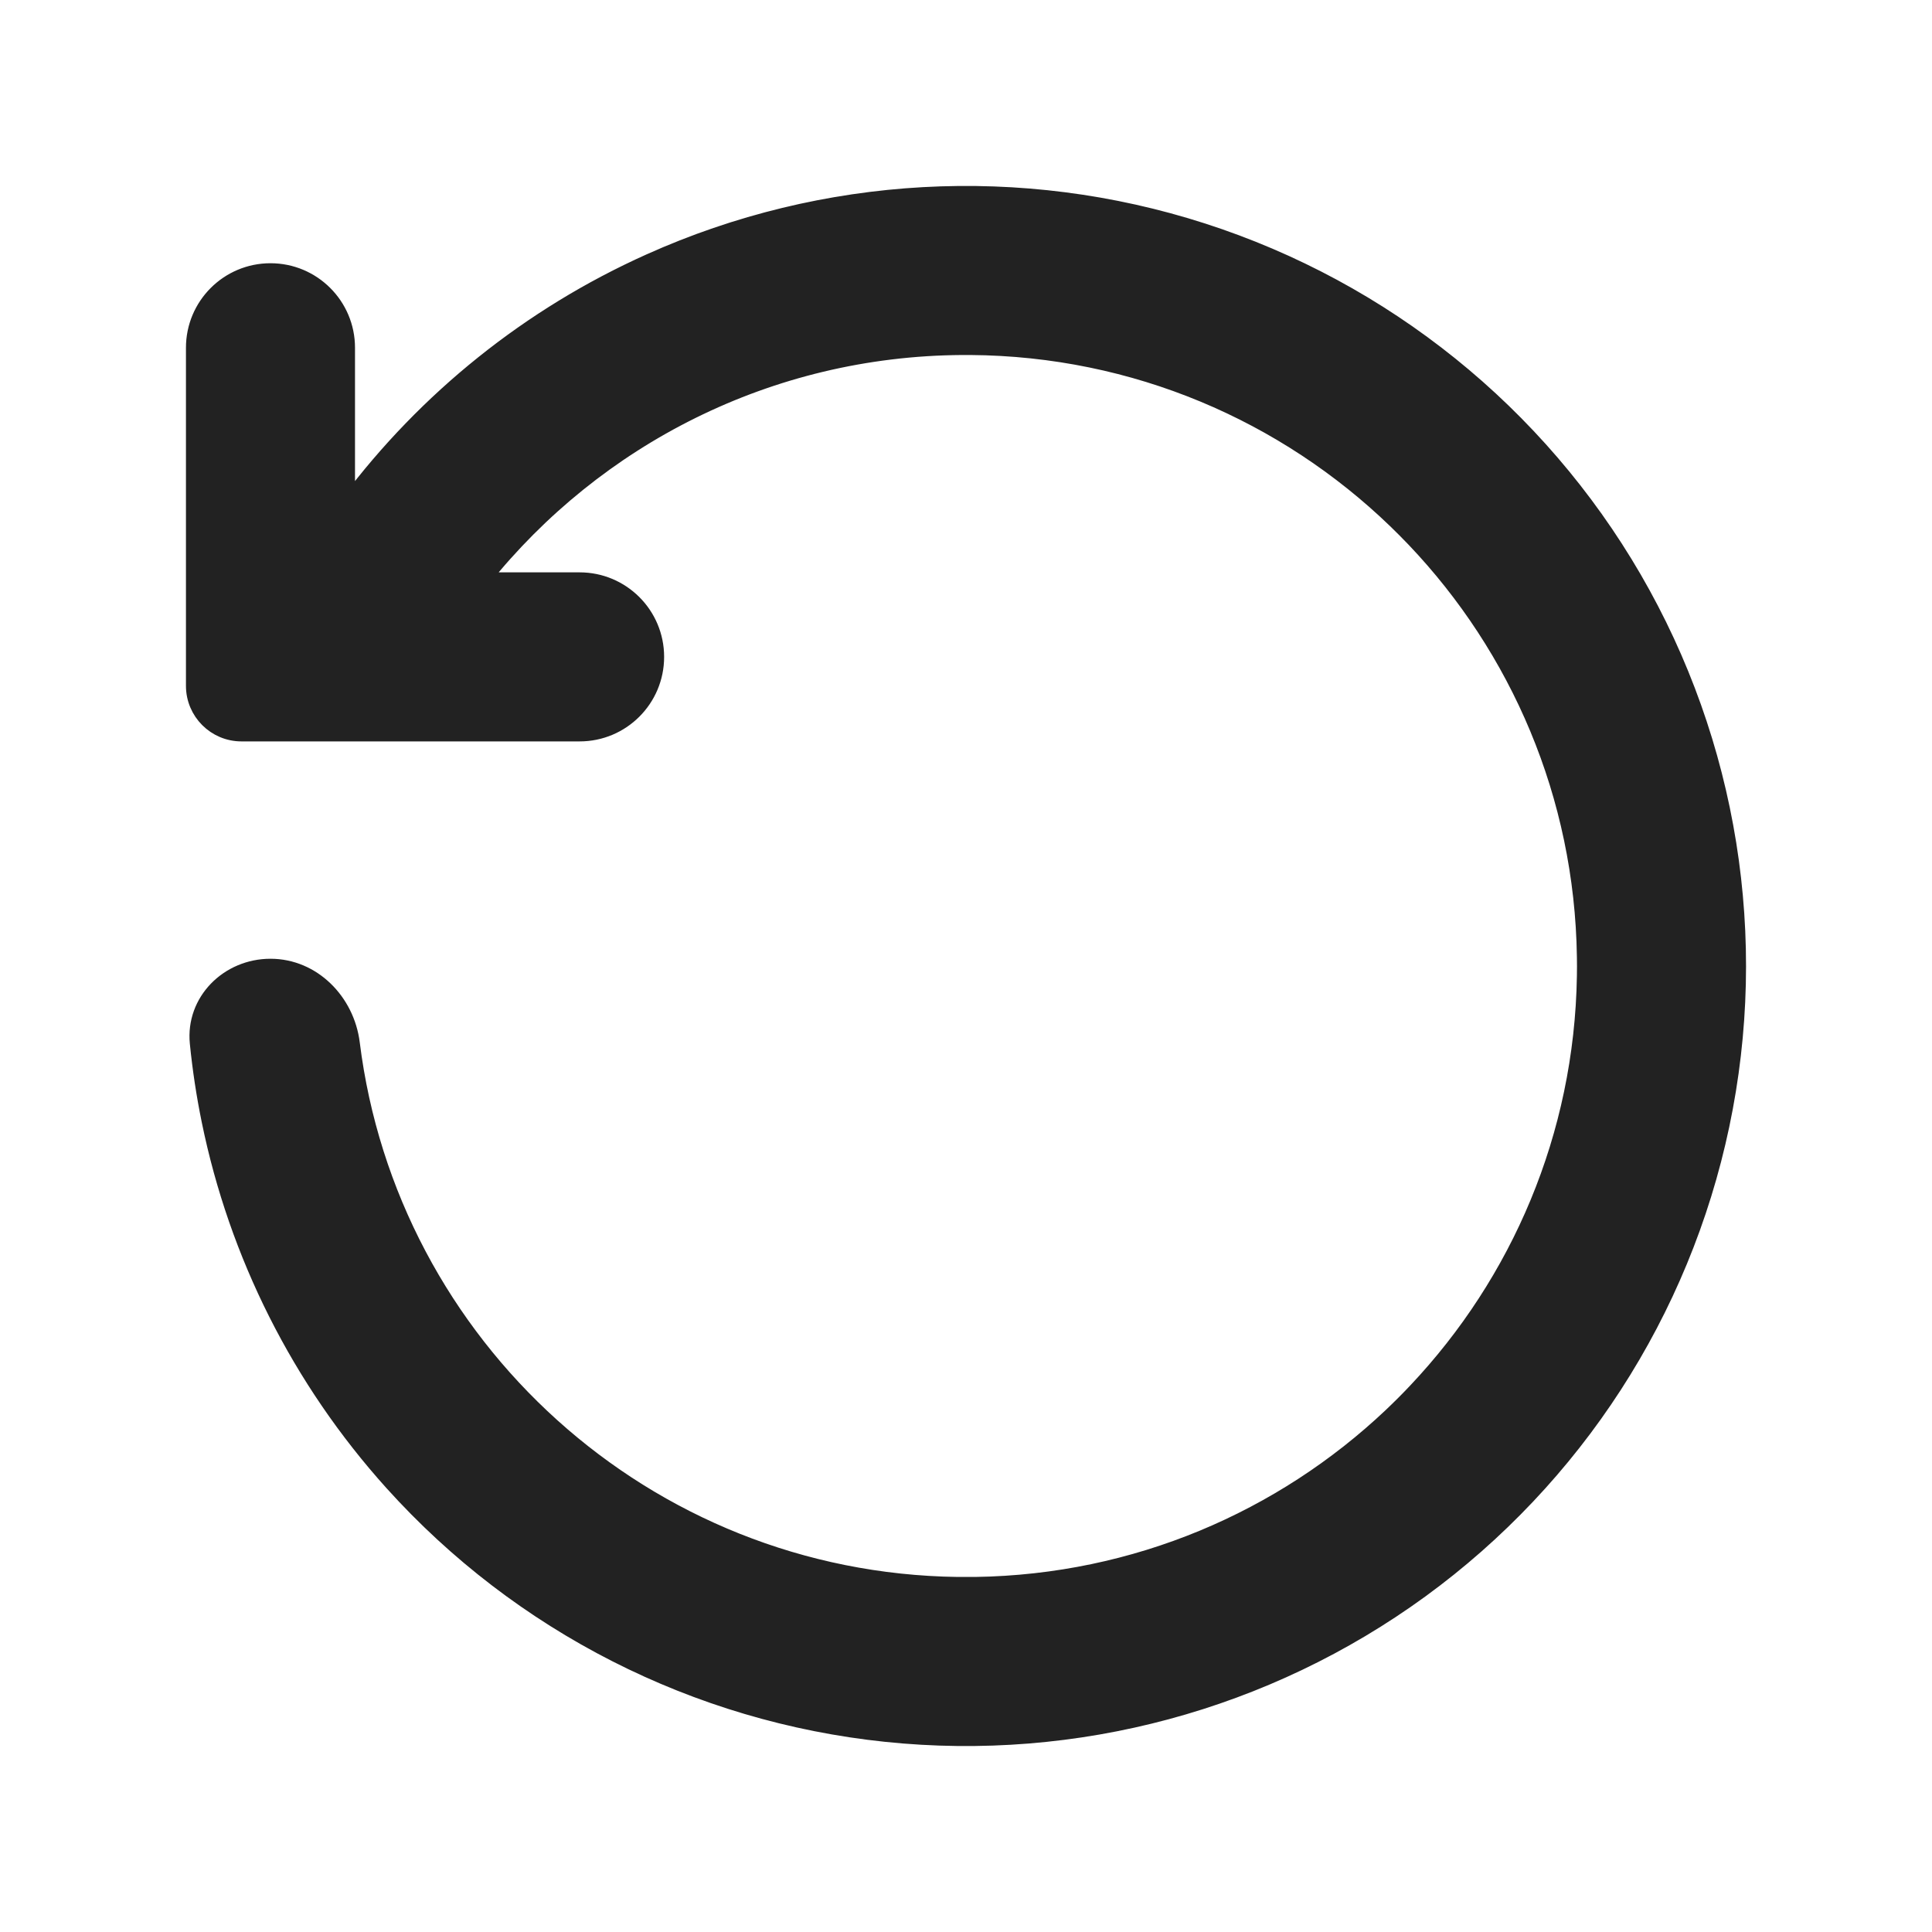 <svg width="40" height="40" viewBox="0 0 40 40" fill="none" xmlns="http://www.w3.org/2000/svg">
<g clip-path="url(#clip0_9511_23190)">
<path fill-rule="evenodd" clip-rule="evenodd" d="M10.007 12C12.338 9.092 15.913 7.223 19.924 7.2C19.979 7.2 20.034 7.2 20.089 7.2C23.504 7.224 26.601 8.584 28.883 10.784C29.015 10.912 29.145 11.042 29.272 11.175C31.418 13.429 32.75 16.465 32.798 19.811C32.801 19.943 32.8 20.076 32.798 20.208C32.745 23.527 31.43 26.538 29.311 28.783C29.142 28.963 28.967 29.137 28.788 29.307C26.538 31.431 23.52 32.749 20.194 32.799C20.072 32.8 19.948 32.8 19.825 32.799C13.376 32.713 8.078 27.856 7.299 21.597C7.189 20.72 6.484 20 5.6 20C4.716 20 3.992 20.718 4.08 21.597C4.134 22.137 4.215 22.672 4.323 23.2C4.89 25.978 6.19 28.576 8.114 30.711C10.763 33.65 14.407 35.504 18.342 35.914C22.277 36.324 26.224 35.261 29.422 32.932C32.619 30.602 34.841 27.17 35.656 23.299C36.472 19.427 35.824 15.391 33.839 11.969C31.853 8.547 28.669 5.983 24.904 4.77C21.138 3.557 17.056 3.783 13.447 5.404C10.957 6.521 8.814 8.248 7.2 10.4V7.2C7.2 6.316 6.484 5.6 5.6 5.6C4.716 5.6 4 6.316 4 7.2V13.6V14.2C4 14.752 4.448 15.2 5 15.2H5.6H12C12.884 15.2 13.6 14.484 13.6 13.6C13.6 12.716 12.884 12 12 12H10.007Z" fill="#222222" stroke="#222222" stroke-width="0.3"/>
</g>
<defs>
<clipPath id="clip0_9511_23190">
<rect width="40" height="40" fill="white"/>
</clipPath>
</defs>
</svg>

